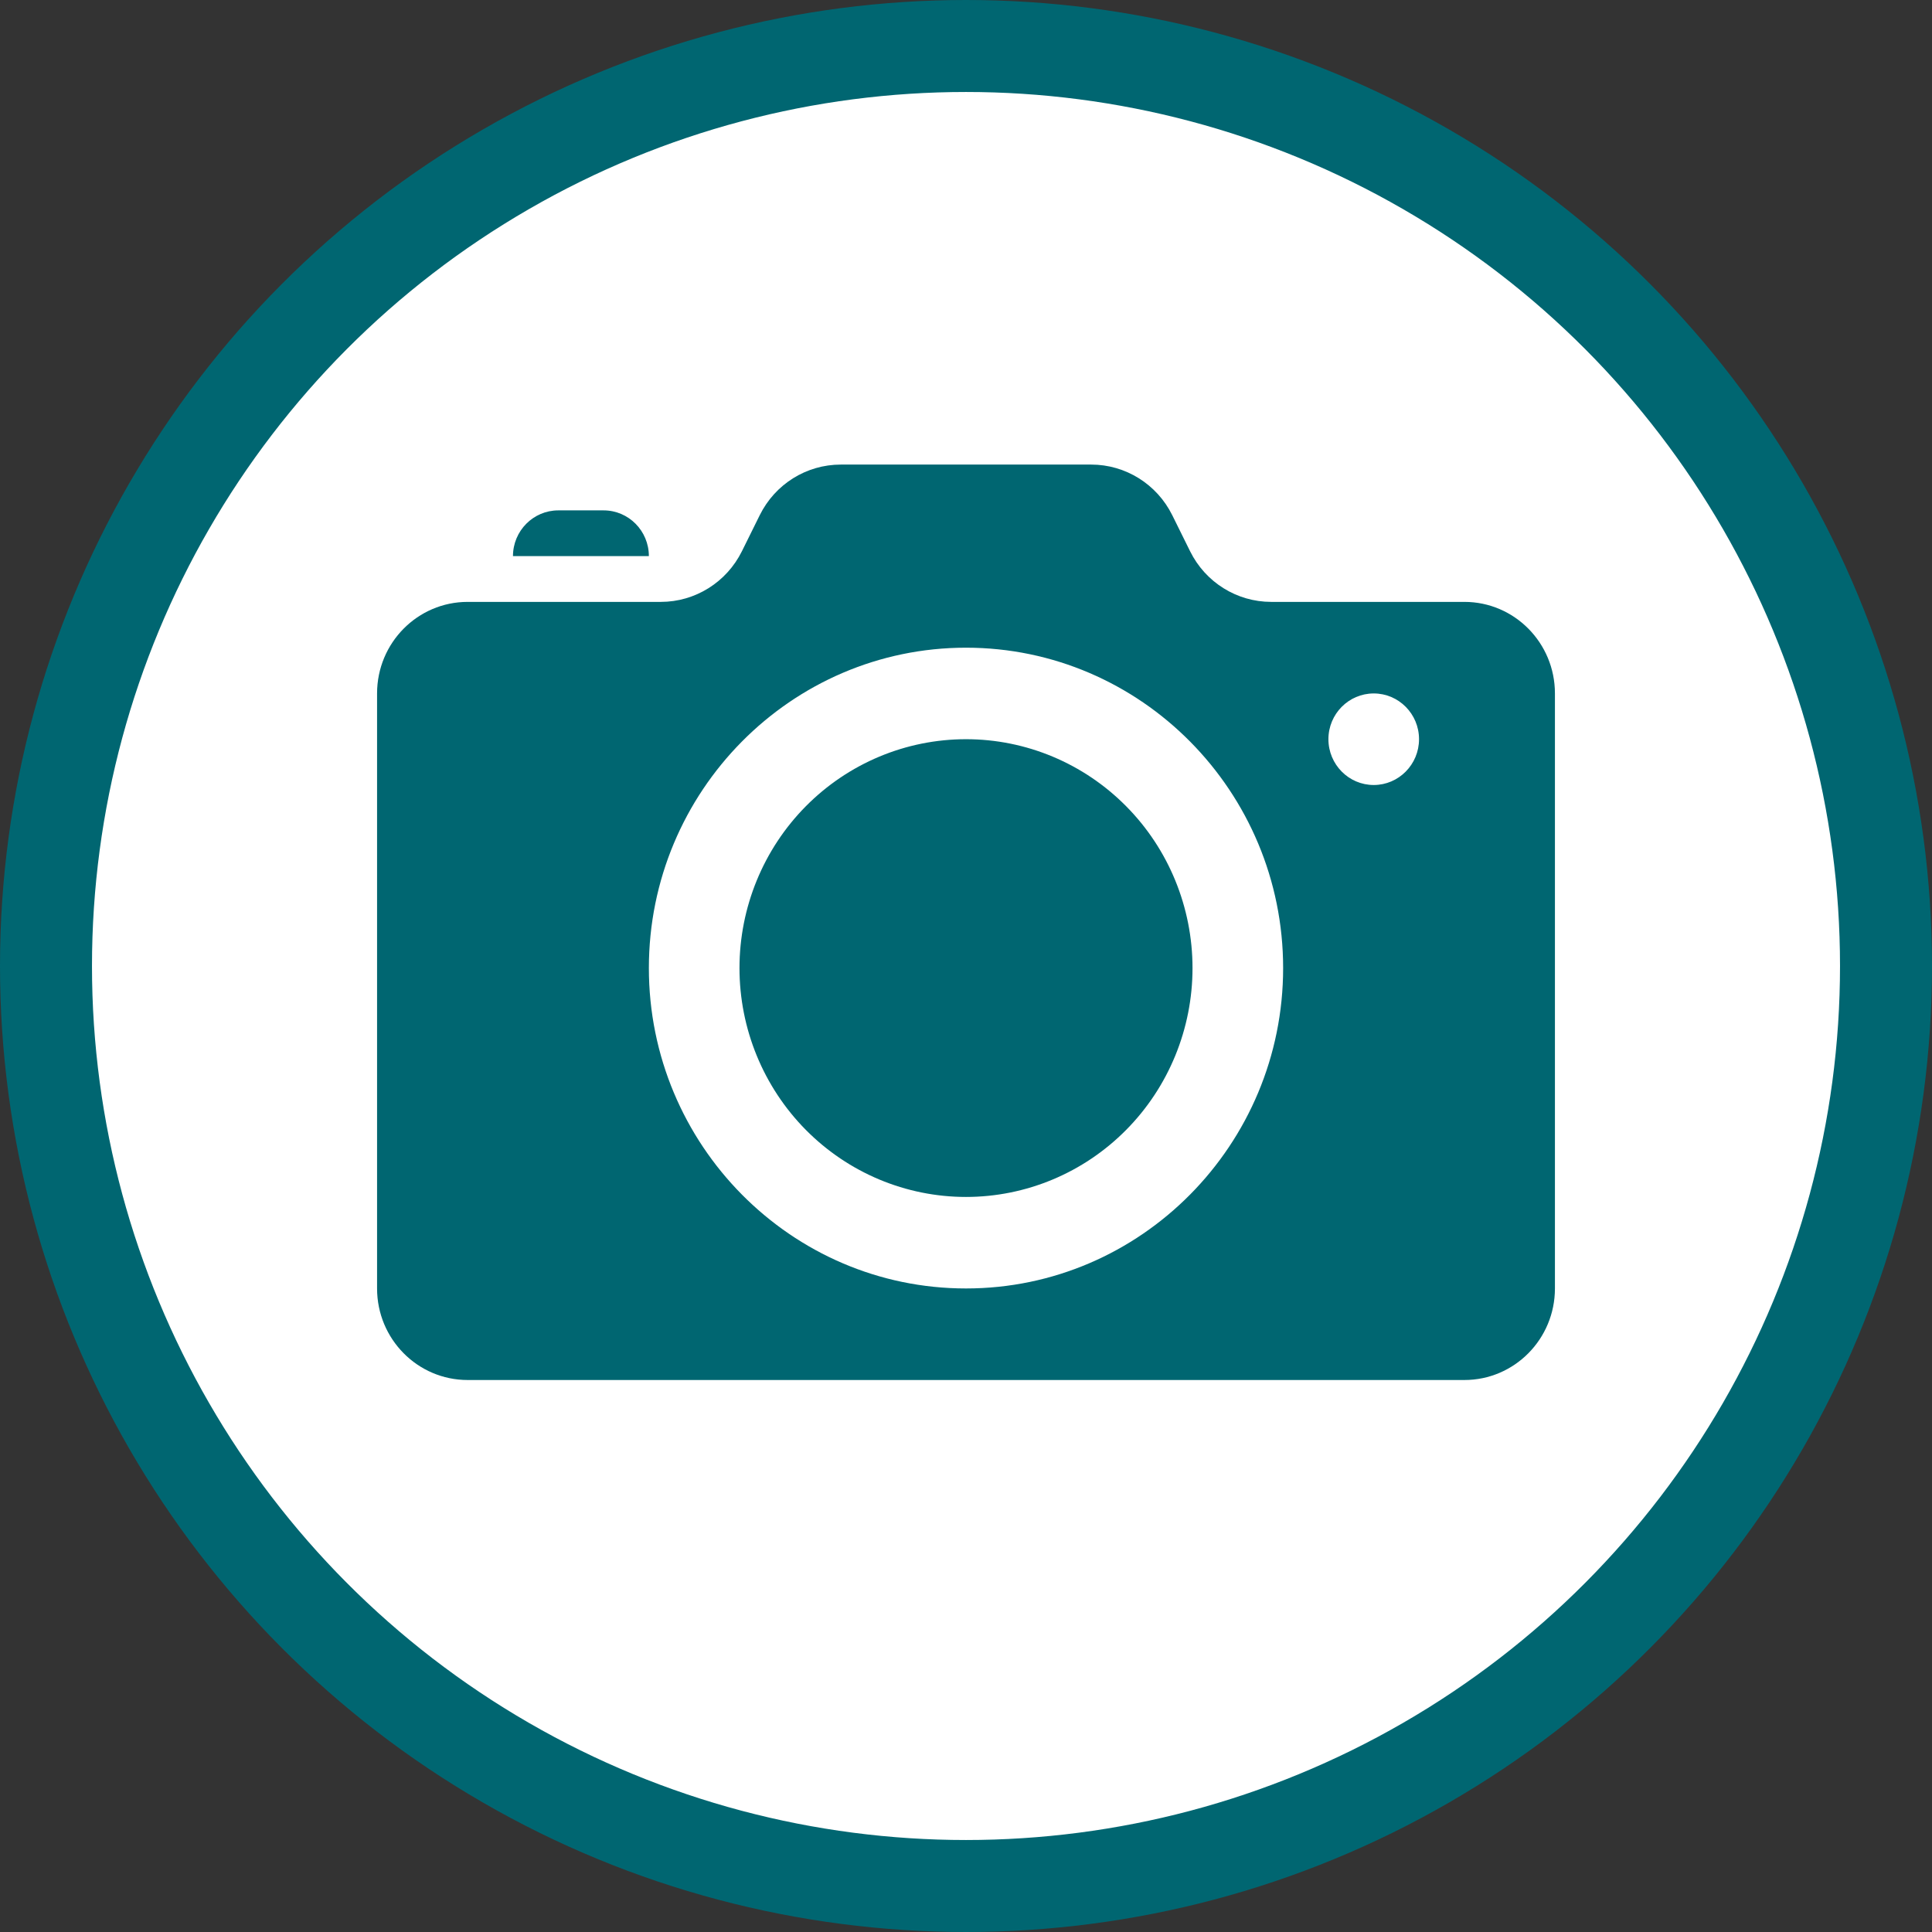 <svg width="41" height="41" viewBox="0 0 41 41" fill="none" xmlns="http://www.w3.org/2000/svg">
<rect x="0" y="0" width="41" height="41" fill="#333333" stroke="none"/>
<circle cx="20.5" cy="20.5" r="19.524" fill="white" stroke="#006671" stroke-width="1.952"/>
<g clip-path="url(#clip0_4411_32)">
<path d="M17.843 9.859C17.114 9.859 16.449 10.274 16.123 10.933L15.744 11.699C15.418 12.357 14.752 12.773 14.024 12.773H9.925C8.862 12.773 8.002 13.643 8.002 14.716V27.343C8.002 28.416 8.862 29.286 9.925 29.286H31.076C32.138 29.286 32.998 28.416 32.998 27.343V14.716C32.998 13.643 32.138 12.773 31.076 12.773H26.977C26.248 12.773 25.582 12.358 25.256 11.699L24.877 10.933C24.551 10.275 23.885 9.859 23.157 9.859H17.843ZM11.848 10.831C11.317 10.831 10.886 11.266 10.886 11.802H13.77C13.77 11.266 13.34 10.831 12.809 10.831H11.848ZM20.5 13.745C24.211 13.745 27.23 16.794 27.23 20.544C27.23 24.293 24.211 27.343 20.5 27.343C16.789 27.343 13.77 24.293 13.77 20.544C13.77 16.794 16.789 13.745 20.5 13.745ZM29.153 14.716C29.683 14.716 30.114 15.151 30.114 15.687C30.114 16.223 29.683 16.659 29.153 16.659C28.622 16.659 28.191 16.223 28.191 15.687C28.191 15.151 28.622 14.716 29.153 14.716ZM20.5 15.687C19.225 15.687 18.003 16.199 17.101 17.11C16.2 18.02 15.693 19.256 15.693 20.544C15.693 21.832 16.2 23.067 17.101 23.978C18.003 24.889 19.225 25.401 20.5 25.401C21.775 25.401 22.998 24.889 23.899 23.978C24.801 23.067 25.307 21.832 25.307 20.544C25.307 19.256 24.801 18.02 23.899 17.11C22.998 16.199 21.775 15.687 20.5 15.687Z" fill="#006671"/>
</g>
<defs>
<clipPath id="clip0_4411_32">
<rect width="25.381" height="19.524" fill="white" transform="translate(7.81 9.762)"/>
</clipPath>
</defs>
</svg>
